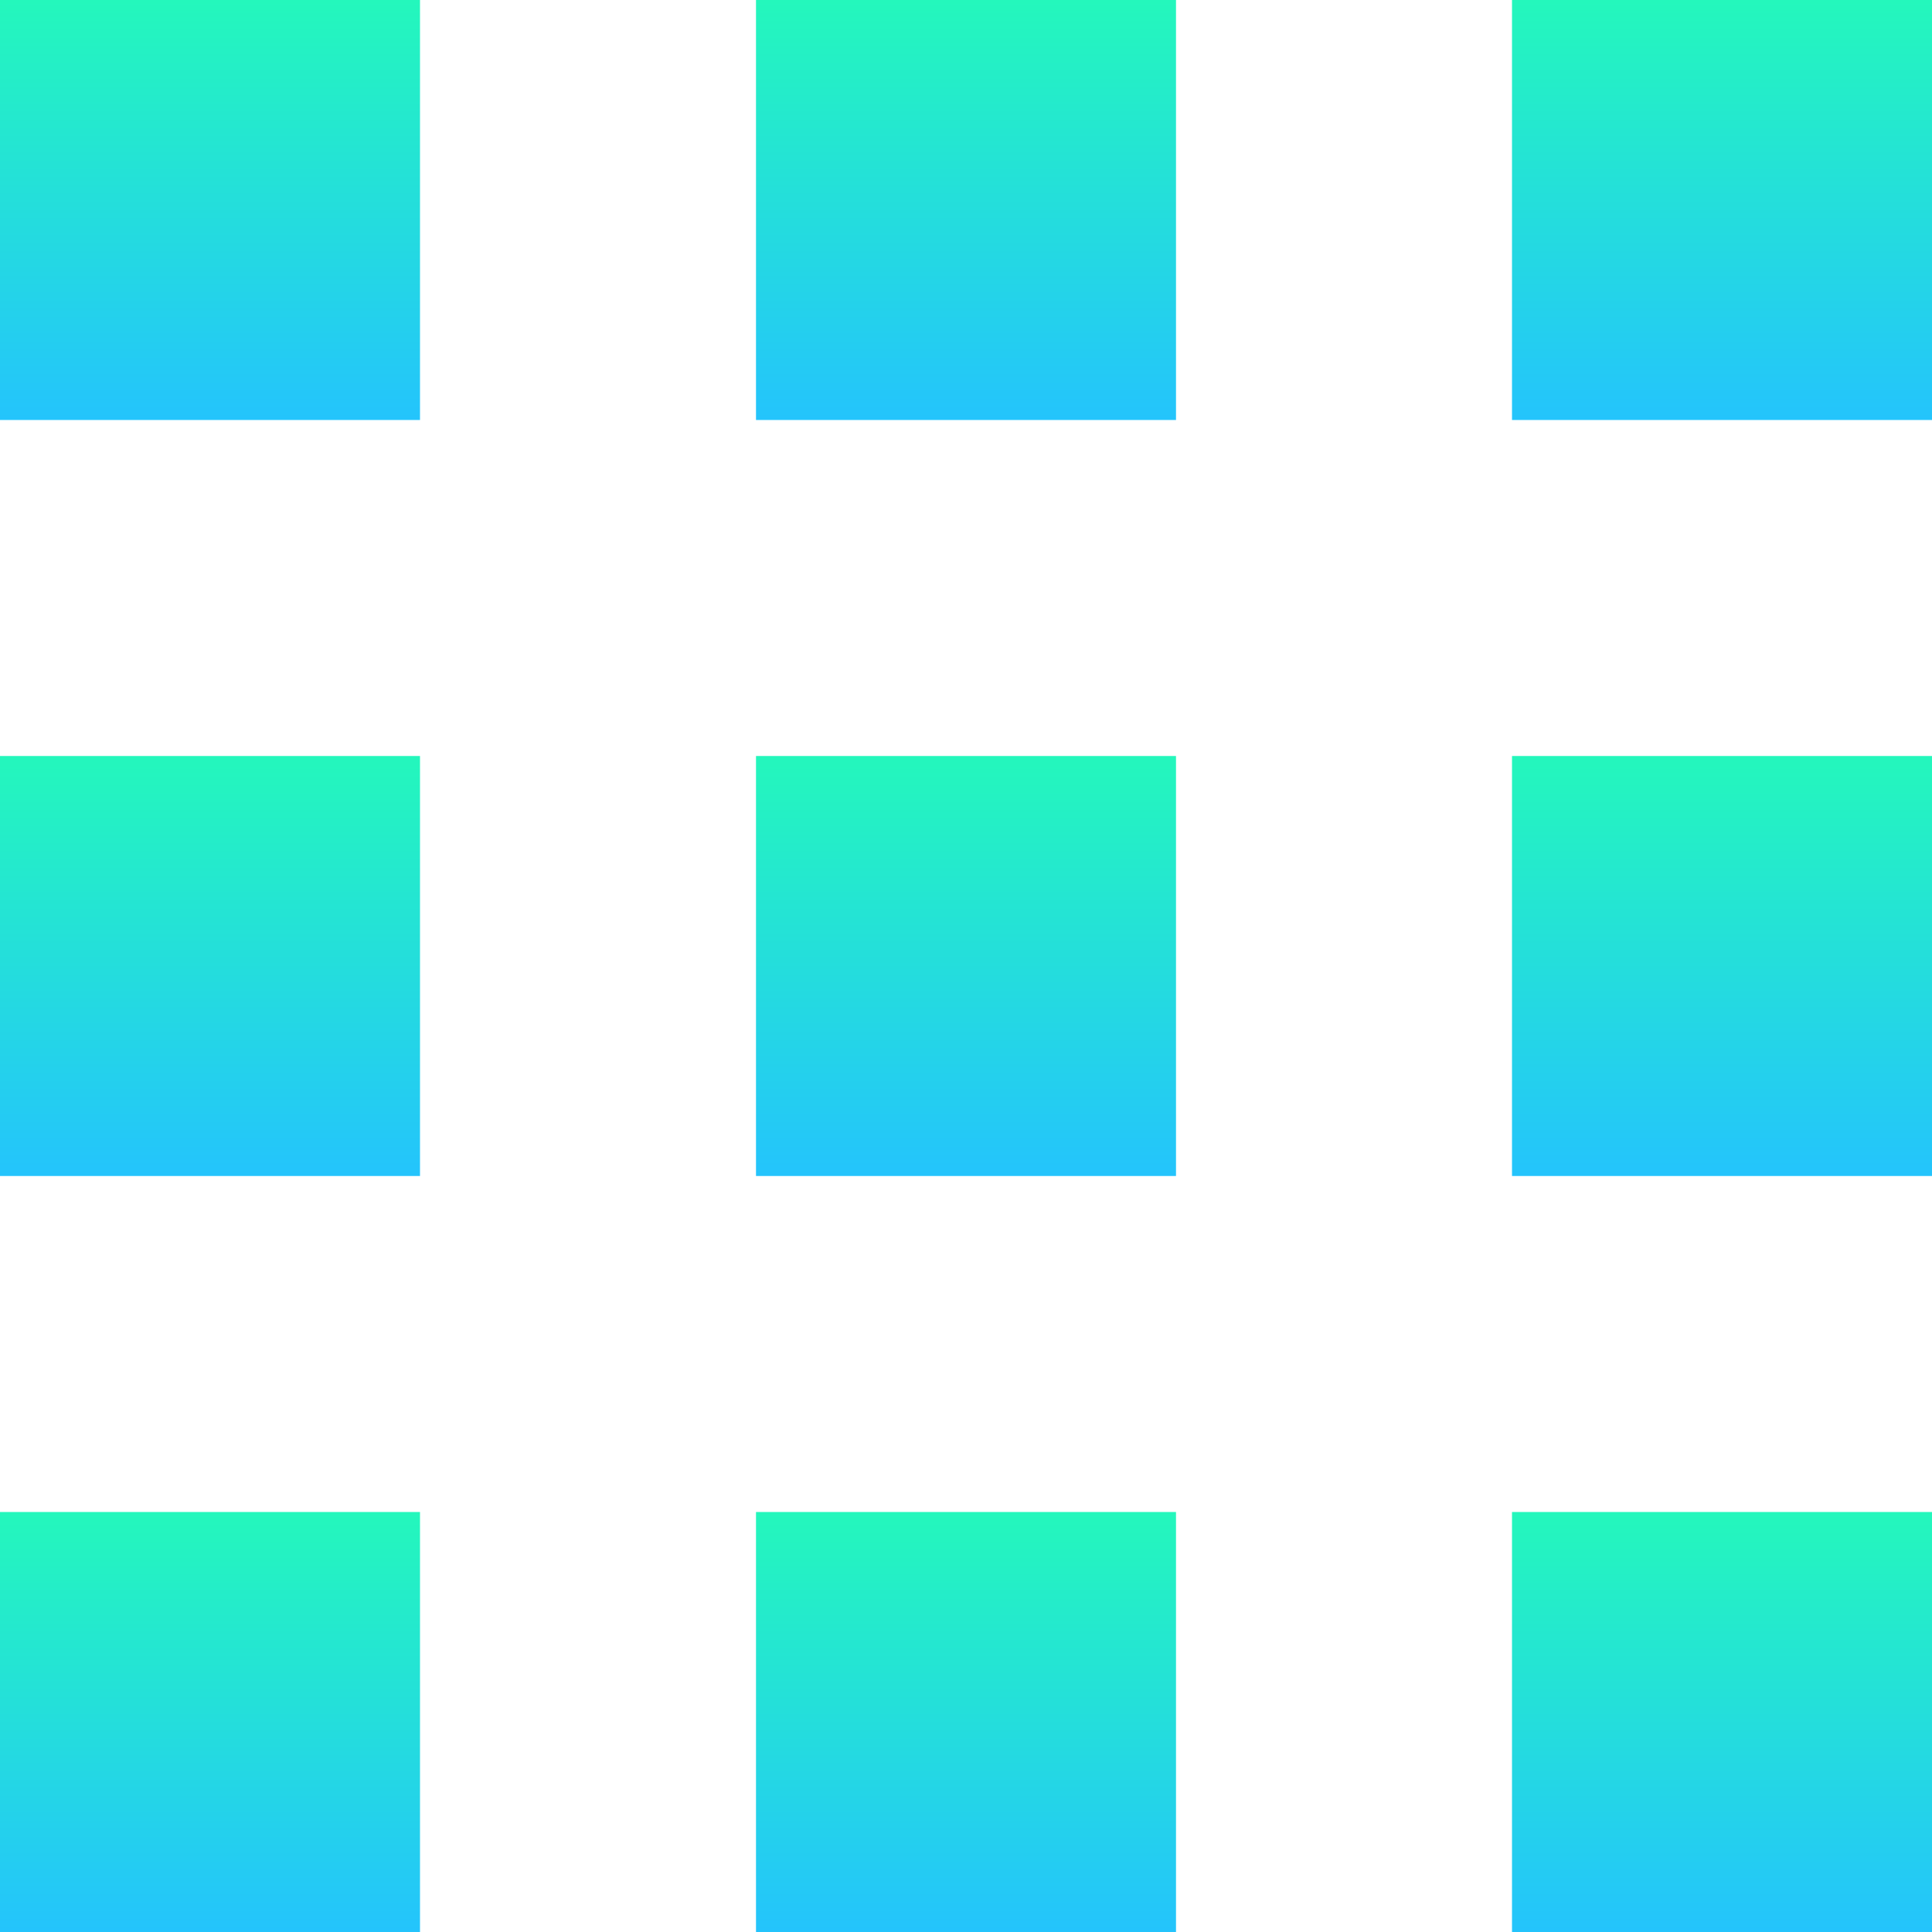 <svg xmlns="http://www.w3.org/2000/svg" xmlns:xlink="http://www.w3.org/1999/xlink" width="23" height="23" viewBox="0 0 23 23">
  <defs>
    <linearGradient id="linear-gradient" x1="0.5" x2="0.5" y2="1" gradientUnits="objectBoundingBox">
      <stop offset="0" stop-color="#24f7bc"/>
      <stop offset="1" stop-color="#24c4fc"/>
    </linearGradient>
  </defs>
  <g id="Group_24" data-name="Group 24" transform="translate(-188 -57)">
    <rect id="Rectangle_21" data-name="Rectangle 21" width="5" height="5" transform="translate(188 57)" fill="url(#linear-gradient)"/>
    <rect id="Rectangle_21-2" data-name="Rectangle 21" width="5" height="5" transform="translate(197 57)" fill="url(#linear-gradient)"/>
    <rect id="Rectangle_21-3" data-name="Rectangle 21" width="5" height="5" transform="translate(206 57)" fill="url(#linear-gradient)"/>
    <rect id="Rectangle_21-4" data-name="Rectangle 21" width="5" height="5" transform="translate(188 66)" fill="url(#linear-gradient)"/>
    <rect id="Rectangle_21-5" data-name="Rectangle 21" width="5" height="5" transform="translate(197 66)" fill="url(#linear-gradient)"/>
    <rect id="Rectangle_21-6" data-name="Rectangle 21" width="5" height="5" transform="translate(206 66)" fill="url(#linear-gradient)"/>
    <rect id="Rectangle_21-7" data-name="Rectangle 21" width="5" height="5" transform="translate(188 75)" fill="url(#linear-gradient)"/>
    <rect id="Rectangle_21-8" data-name="Rectangle 21" width="5" height="5" transform="translate(197 75)" fill="url(#linear-gradient)"/>
    <rect id="Rectangle_21-9" data-name="Rectangle 21" width="5" height="5" transform="translate(206 75)" fill="url(#linear-gradient)"/>
  </g>
</svg>
